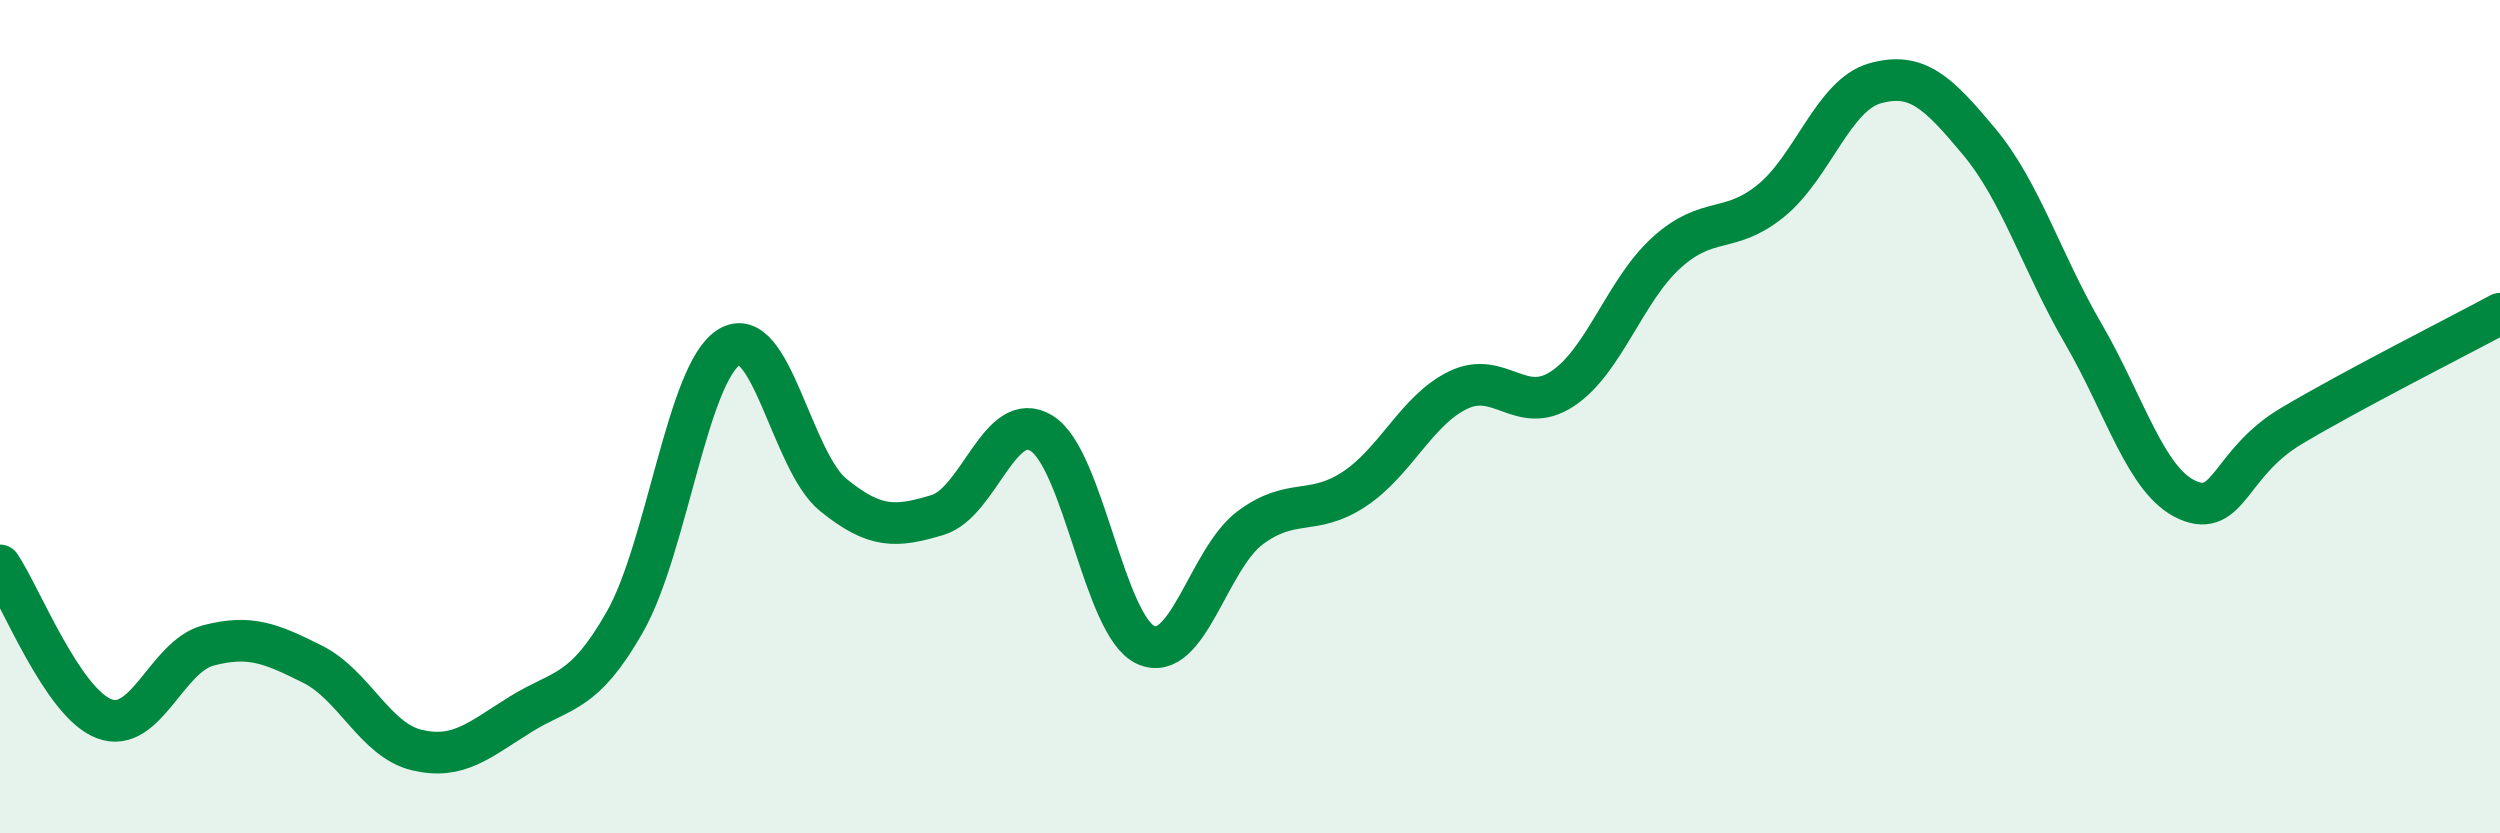 
    <svg width="60" height="20" viewBox="0 0 60 20" xmlns="http://www.w3.org/2000/svg">
      <path
        d="M 0,13.57 C 0.5,14.31 1.5,16.87 2.5,17.25 C 3.5,17.63 4,15.75 5,15.49 C 6,15.23 6.5,15.44 7.5,15.94 C 8.5,16.44 9,17.76 10,18 C 11,18.24 11.5,17.76 12.5,17.14 C 13.5,16.52 14,16.68 15,14.92 C 16,13.16 16.5,8.94 17.5,8.33 C 18.5,7.72 19,11.07 20,11.88 C 21,12.69 21.5,12.66 22.5,12.36 C 23.5,12.06 24,9.78 25,10.4 C 26,11.02 26.5,15.03 27.5,15.48 C 28.5,15.93 29,13.42 30,12.67 C 31,11.92 31.5,12.4 32.5,11.74 C 33.5,11.08 34,9.84 35,9.36 C 36,8.88 36.5,9.99 37.5,9.33 C 38.5,8.67 39,6.96 40,6.06 C 41,5.16 41.5,5.63 42.5,4.82 C 43.5,4.01 44,2.28 45,2 C 46,1.72 46.5,2.2 47.5,3.4 C 48.5,4.6 49,6.29 50,8.01 C 51,9.73 51.5,11.56 52.5,12 C 53.5,12.44 53.5,11.11 55,10.22 C 56.5,9.33 59,8.07 60,7.53L60 20L0 20Z"
        fill="#008740"
        opacity="0.1"
        stroke-linecap="round"
        stroke-linejoin="round"
      />
      <path
        d="M 0,13.57 C 0.5,14.31 1.5,16.87 2.5,17.25 C 3.5,17.63 4,15.75 5,15.49 C 6,15.23 6.5,15.44 7.5,15.94 C 8.5,16.44 9,17.76 10,18 C 11,18.24 11.5,17.76 12.5,17.14 C 13.5,16.52 14,16.68 15,14.92 C 16,13.16 16.5,8.94 17.5,8.33 C 18.5,7.72 19,11.07 20,11.88 C 21,12.69 21.5,12.66 22.5,12.36 C 23.5,12.06 24,9.78 25,10.4 C 26,11.02 26.5,15.03 27.5,15.48 C 28.5,15.93 29,13.42 30,12.67 C 31,11.92 31.5,12.4 32.5,11.74 C 33.5,11.08 34,9.84 35,9.36 C 36,8.88 36.5,9.99 37.5,9.33 C 38.5,8.67 39,6.96 40,6.06 C 41,5.16 41.5,5.63 42.5,4.82 C 43.5,4.01 44,2.28 45,2 C 46,1.72 46.5,2.2 47.5,3.4 C 48.5,4.6 49,6.29 50,8.01 C 51,9.73 51.5,11.56 52.5,12 C 53.5,12.44 53.5,11.11 55,10.22 C 56.5,9.33 59,8.07 60,7.53"
        stroke="#008740"
        stroke-width="1"
        fill="none"
        stroke-linecap="round"
        stroke-linejoin="round"
      />
    </svg>
  